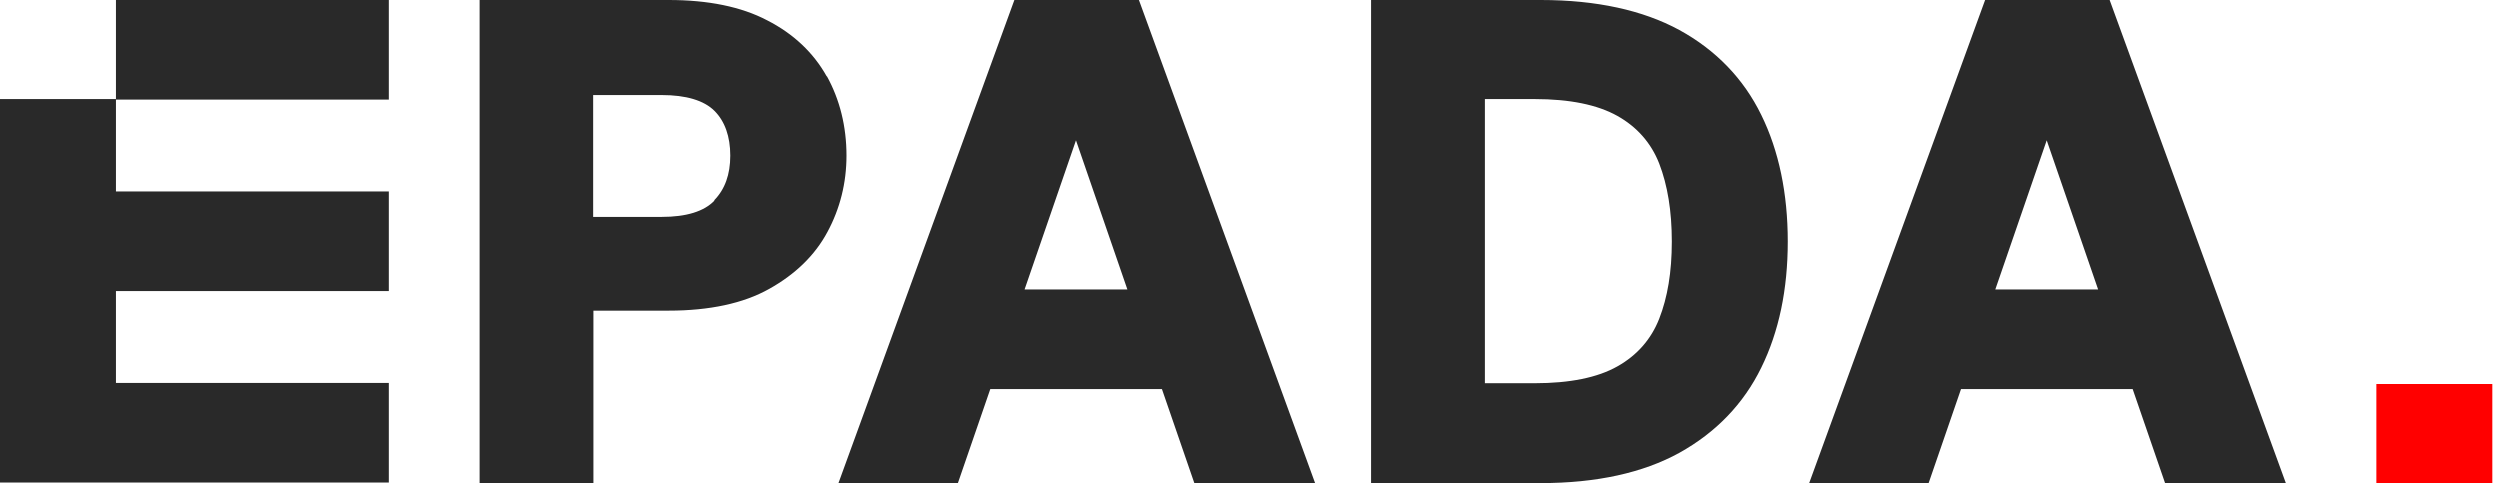 <svg width="207" height="40" viewBox="0 0 207 40" fill="none" xmlns="http://www.w3.org/2000/svg">
<g clip-path="url(#clip0_36_471)">
<path d="M68.448 6.319C67.361 4.368 65.698 2.794 63.526 1.685C61.375 0.554 58.625 0 55.366 0H39.712V40H49.135V25.721H55.366C58.736 25.721 61.552 25.122 63.681 23.925C65.832 22.727 67.472 21.153 68.514 19.202C69.556 17.273 70.089 15.144 70.089 12.883C70.089 10.466 69.534 8.248 68.47 6.319H68.448ZM59.157 16.608C58.293 17.517 56.807 17.96 54.789 17.96H49.113V7.871H54.789C56.807 7.871 58.293 8.315 59.157 9.18C60.022 10.044 60.466 11.308 60.466 12.883C60.466 14.457 60.022 15.676 59.135 16.585L59.157 16.608ZM139.047 2.483C136.031 0.843 132.173 0 127.583 0H113.525V40H127.583C132.173 40 136.031 39.157 139.047 37.495C142.084 35.809 144.368 33.437 145.831 30.444C147.295 27.472 148.027 23.969 148.027 20C148.027 16.031 147.295 12.483 145.831 9.512C144.368 6.519 142.084 4.146 139.047 2.483ZM137.384 26.386C136.718 28.093 135.543 29.424 133.925 30.333C132.284 31.264 129.978 31.73 127.073 31.73H122.949V8.204H127.073C129.978 8.204 132.262 8.67 133.925 9.601C135.543 10.51 136.718 11.84 137.384 13.548C138.071 15.322 138.426 17.472 138.426 20C138.426 22.528 138.071 24.634 137.384 26.386ZM83.991 0L69.424 40H79.313L81.996 32.217H96.208L98.891 40H108.891L94.302 0H83.991ZM84.834 23.969L89.091 11.619L93.348 23.969H84.834ZM174.678 0H164.368L149.8 40H159.69L162.372 32.217H176.585L179.268 40H189.268L174.678 0ZM165.211 23.969L169.468 11.619L173.725 23.969H165.211ZM9.601 0H32.195V8.248H9.601V15.854H32.195V24.102H9.601V31.707H32.195V39.956H0V8.204H9.601V0Z" fill="#292929"/>
<path d="M206.364 31.796H196.763V40H206.364V31.796Z" fill="#FF0000"/>
</g>
<defs>
<clipPath id="clip0_36_471">
<rect width="206.364" height="40" fill="white"/>
</clipPath>
</defs>
</svg>

